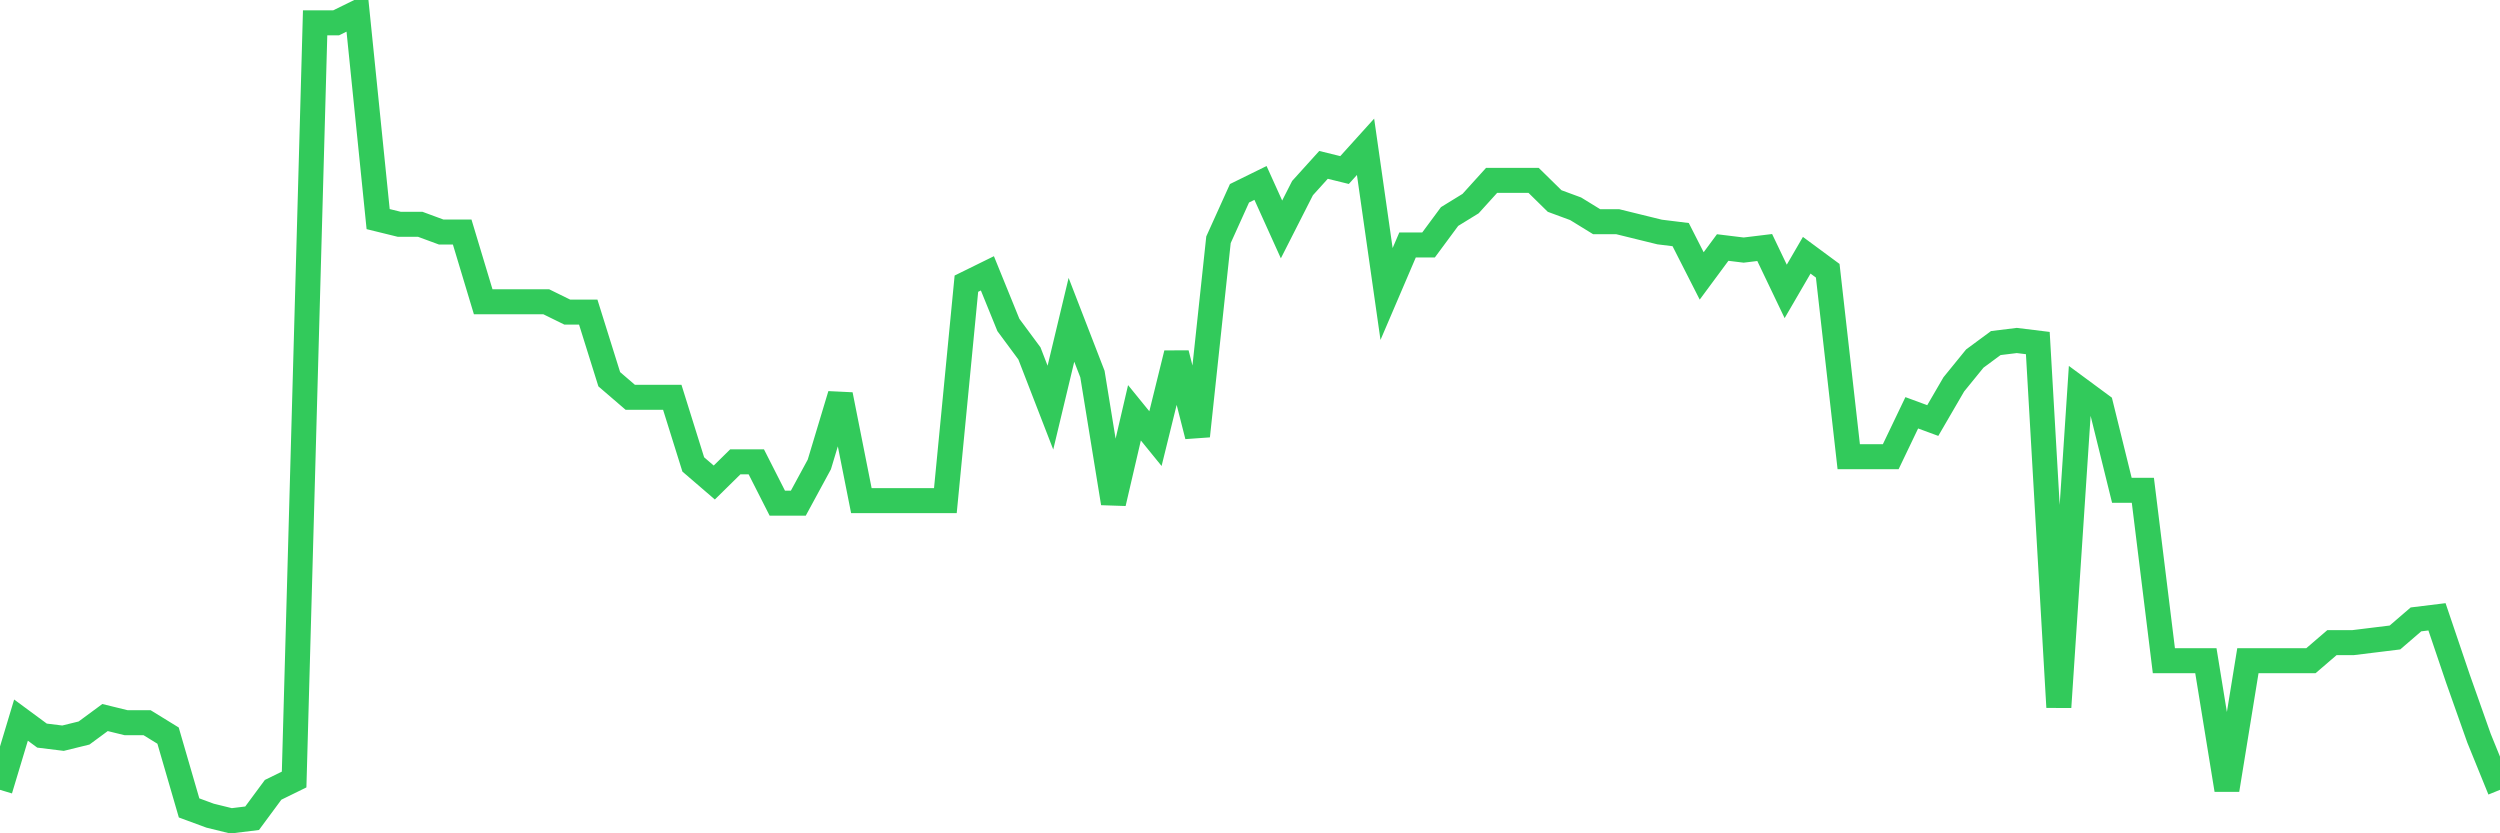 <svg
  xmlns="http://www.w3.org/2000/svg"
  xmlns:xlink="http://www.w3.org/1999/xlink"
  width="120"
  height="40"
  viewBox="0 0 120 40"
  preserveAspectRatio="none"
>
  <polyline
    points="0,37.912 1.008,34.565 2.017,35.309 3.025,35.433 4.034,35.185 5.042,34.442 6.05,34.689 7.059,34.689 8.067,35.309 9.076,38.78 10.084,39.152 11.092,39.4 12.101,39.276 13.109,37.912 14.118,37.417 15.126,1.096 16.134,1.096 17.143,0.6 18.151,10.517 19.16,10.765 20.168,10.765 21.176,11.137 22.185,11.137 23.193,14.484 24.202,14.484 25.21,14.484 26.218,14.484 27.227,14.98 28.235,14.98 29.244,18.203 30.252,19.07 31.261,19.07 32.269,19.07 33.277,22.293 34.286,23.161 35.294,22.169 36.303,22.169 37.311,24.153 38.319,24.153 39.328,22.293 40.336,18.946 41.345,24.029 42.353,24.029 43.361,24.029 44.37,24.029 45.378,24.029 46.387,13.616 47.395,13.12 48.403,15.599 49.412,16.963 50.42,19.566 51.429,15.351 52.437,17.955 53.445,24.153 54.454,19.814 55.462,21.054 56.471,16.963 57.479,20.93 58.487,11.509 59.496,9.277 60.504,8.781 61.513,11.013 62.521,9.029 63.529,7.914 64.538,8.162 65.546,7.046 66.555,14.112 67.563,11.757 68.571,11.757 69.58,10.393 70.588,9.773 71.597,8.658 72.605,8.658 73.613,8.658 74.622,9.649 75.63,10.021 76.639,10.641 77.647,10.641 78.655,10.889 79.664,11.137 80.672,11.261 81.681,13.244 82.689,11.881 83.697,12.004 84.706,11.881 85.714,13.988 86.723,12.252 87.731,12.996 88.739,21.921 89.748,21.921 90.756,21.921 91.765,19.814 92.773,20.186 93.782,18.45 94.79,17.211 95.798,16.467 96.807,16.343 97.815,16.467 98.824,33.946 99.832,18.698 100.84,19.442 101.849,23.533 102.857,23.533 103.866,31.714 104.874,31.714 105.882,31.714 106.891,37.912 107.899,31.714 108.908,31.714 109.916,31.714 110.924,31.714 111.933,30.847 112.941,30.847 113.95,30.723 114.958,30.599 115.966,29.731 116.975,29.607 117.983,32.582 118.992,35.433 120,37.912"
    fill="none"
    stroke="#32ca5b"
    stroke-width="1.2"
  >
  </polyline>
</svg>